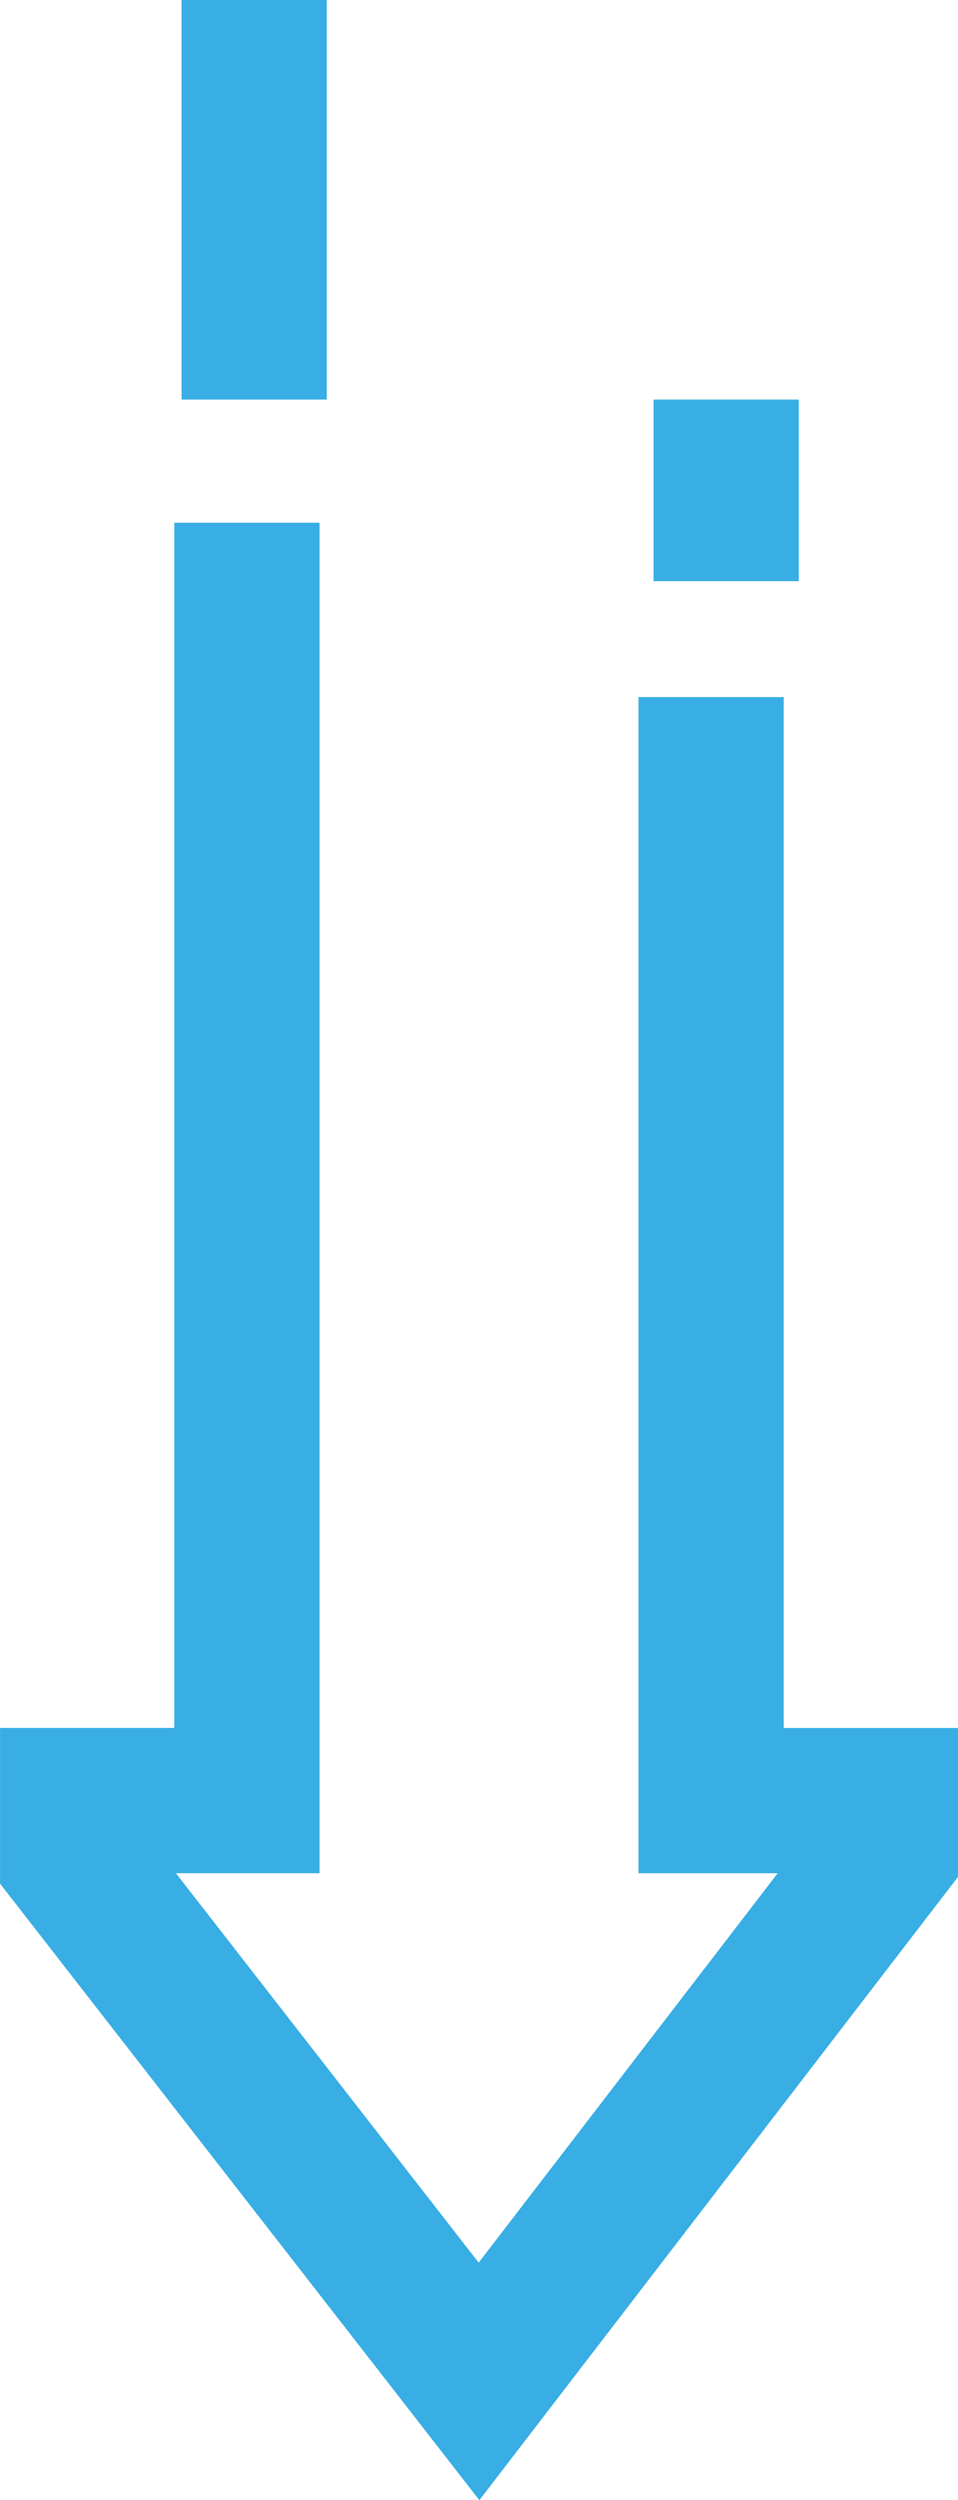 <svg xmlns="http://www.w3.org/2000/svg" width="26.385" height="68.825" viewBox="0 0 26.385 68.825"><g id="Lower_Payment" data-name="Lower Payment" transform="translate(103.385 -288) rotate(90)"><path id="Path_330" data-name="Path 330" d="M301.8,83.8h30.379V79H333.6l14.568,11.192-14.39,11.192h-1.6v-4.8H297" transform="translate(5.39 0)" fill="none" stroke="#38aee4" stroke-miterlimit="10" stroke-width="4"></path><line id="Line_17" data-name="Line 17" x1="11" transform="translate(288 96.385)" fill="none" stroke="#38aee4" stroke-miterlimit="10" stroke-width="4"></line><line id="Line_18" data-name="Line 18" x1="5" transform="translate(299 83.385)" fill="none" stroke="#38aee4" stroke-miterlimit="10" stroke-width="4"></line></g></svg>
